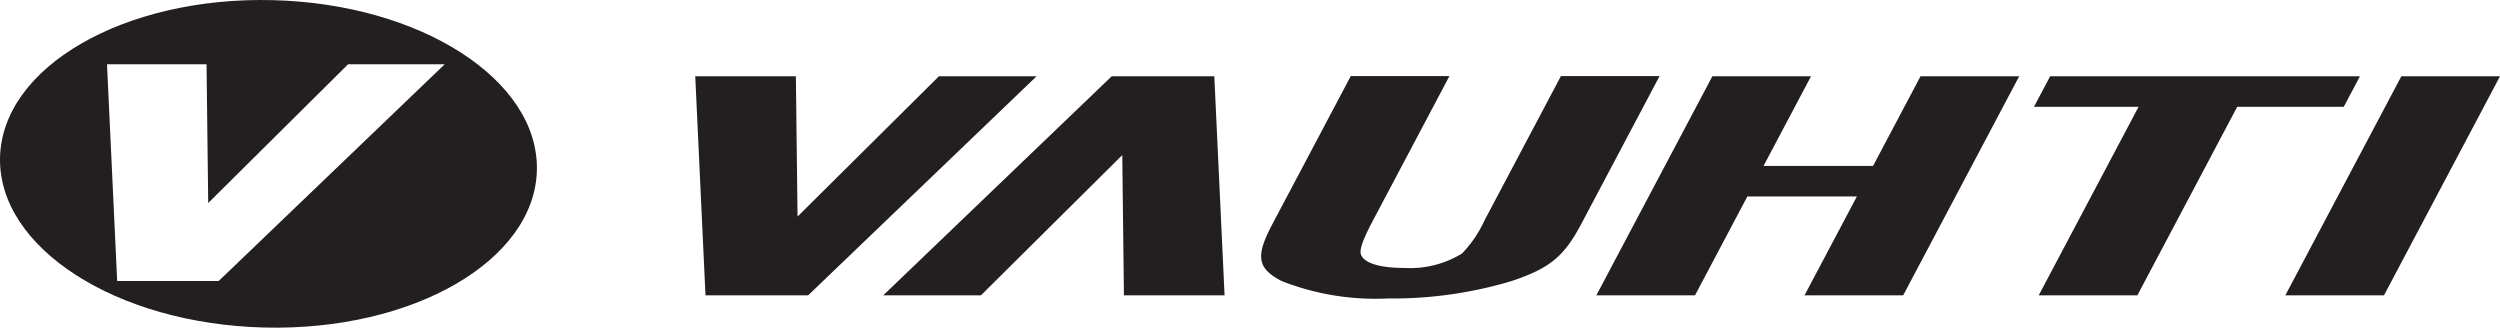 <svg xmlns="http://www.w3.org/2000/svg" viewBox="0 0 167.093 21.901">
  <defs>
    <style>
      .a {
        fill: #231f20;
      }
    </style>
  </defs>
  <g>
    <polygon class="a" points="47.153 19.741 46.468 5.098 53.194 5.098 53.306 14.473 62.755 5.098 69.282 5.098 54.011 19.741 47.153 19.741"/>
    <path class="a" d="M122.041,12.385l-5.231,9.88c-1.151,2.173-2.099,2.964-4.661,3.82a27.72,27.72,0,0,1-8.266,1.164,17.145,17.145,0,0,1-7.099-1.164c-1.657-.857-1.754-1.669-.614-3.82l5.232-9.88h6.594l-5.104,9.639c-.732,1.383-.949,2.042-.782,2.35.248.526,1.272.834,2.855.834a6.644,6.644,0,0,0,3.873-.966,7.979,7.979,0,0,0,1.506-2.218l5.104-9.639Z" transform="translate(-11.12 -7.3)"/>
    <polygon class="a" points="116.788 13.133 113.288 19.741 106.694 19.741 114.45 5.097 121.044 5.097 117.869 11.091 125.189 11.091 128.363 5.097 134.957 5.097 127.202 19.741 120.608 19.741 124.108 13.133 116.788 13.133"/>
    <polygon class="a" points="142.855 19.741 136.261 19.741 142.935 7.14 135.944 7.14 137.026 5.098 157.732 5.098 156.649 7.14 149.528 7.14 142.855 19.741"/>
    <polygon class="a" points="159.338 19.741 152.744 19.741 160.499 5.098 167.093 5.098 159.338 19.741"/>
    <polygon class="a" points="81.161 5.098 81.847 19.741 75.12 19.741 75.009 10.366 65.56 19.741 59.031 19.741 74.304 5.098 81.161 5.098"/>
    <path class="a" d="M29.329,7.309c-9.909-.241-18.06,4.463-18.207,10.506-.147,6.043,7.767,11.136,17.675,11.377,9.909.241,18.061-4.463,18.207-10.506C47.15,12.643,39.236,7.548,29.329,7.309ZM25.734,26.083h-6.783l-.679-14.487h6.653l.111,9.274,9.348-9.274h6.459Z" transform="translate(-11.12 -7.3)"/>
  </g>
</svg>